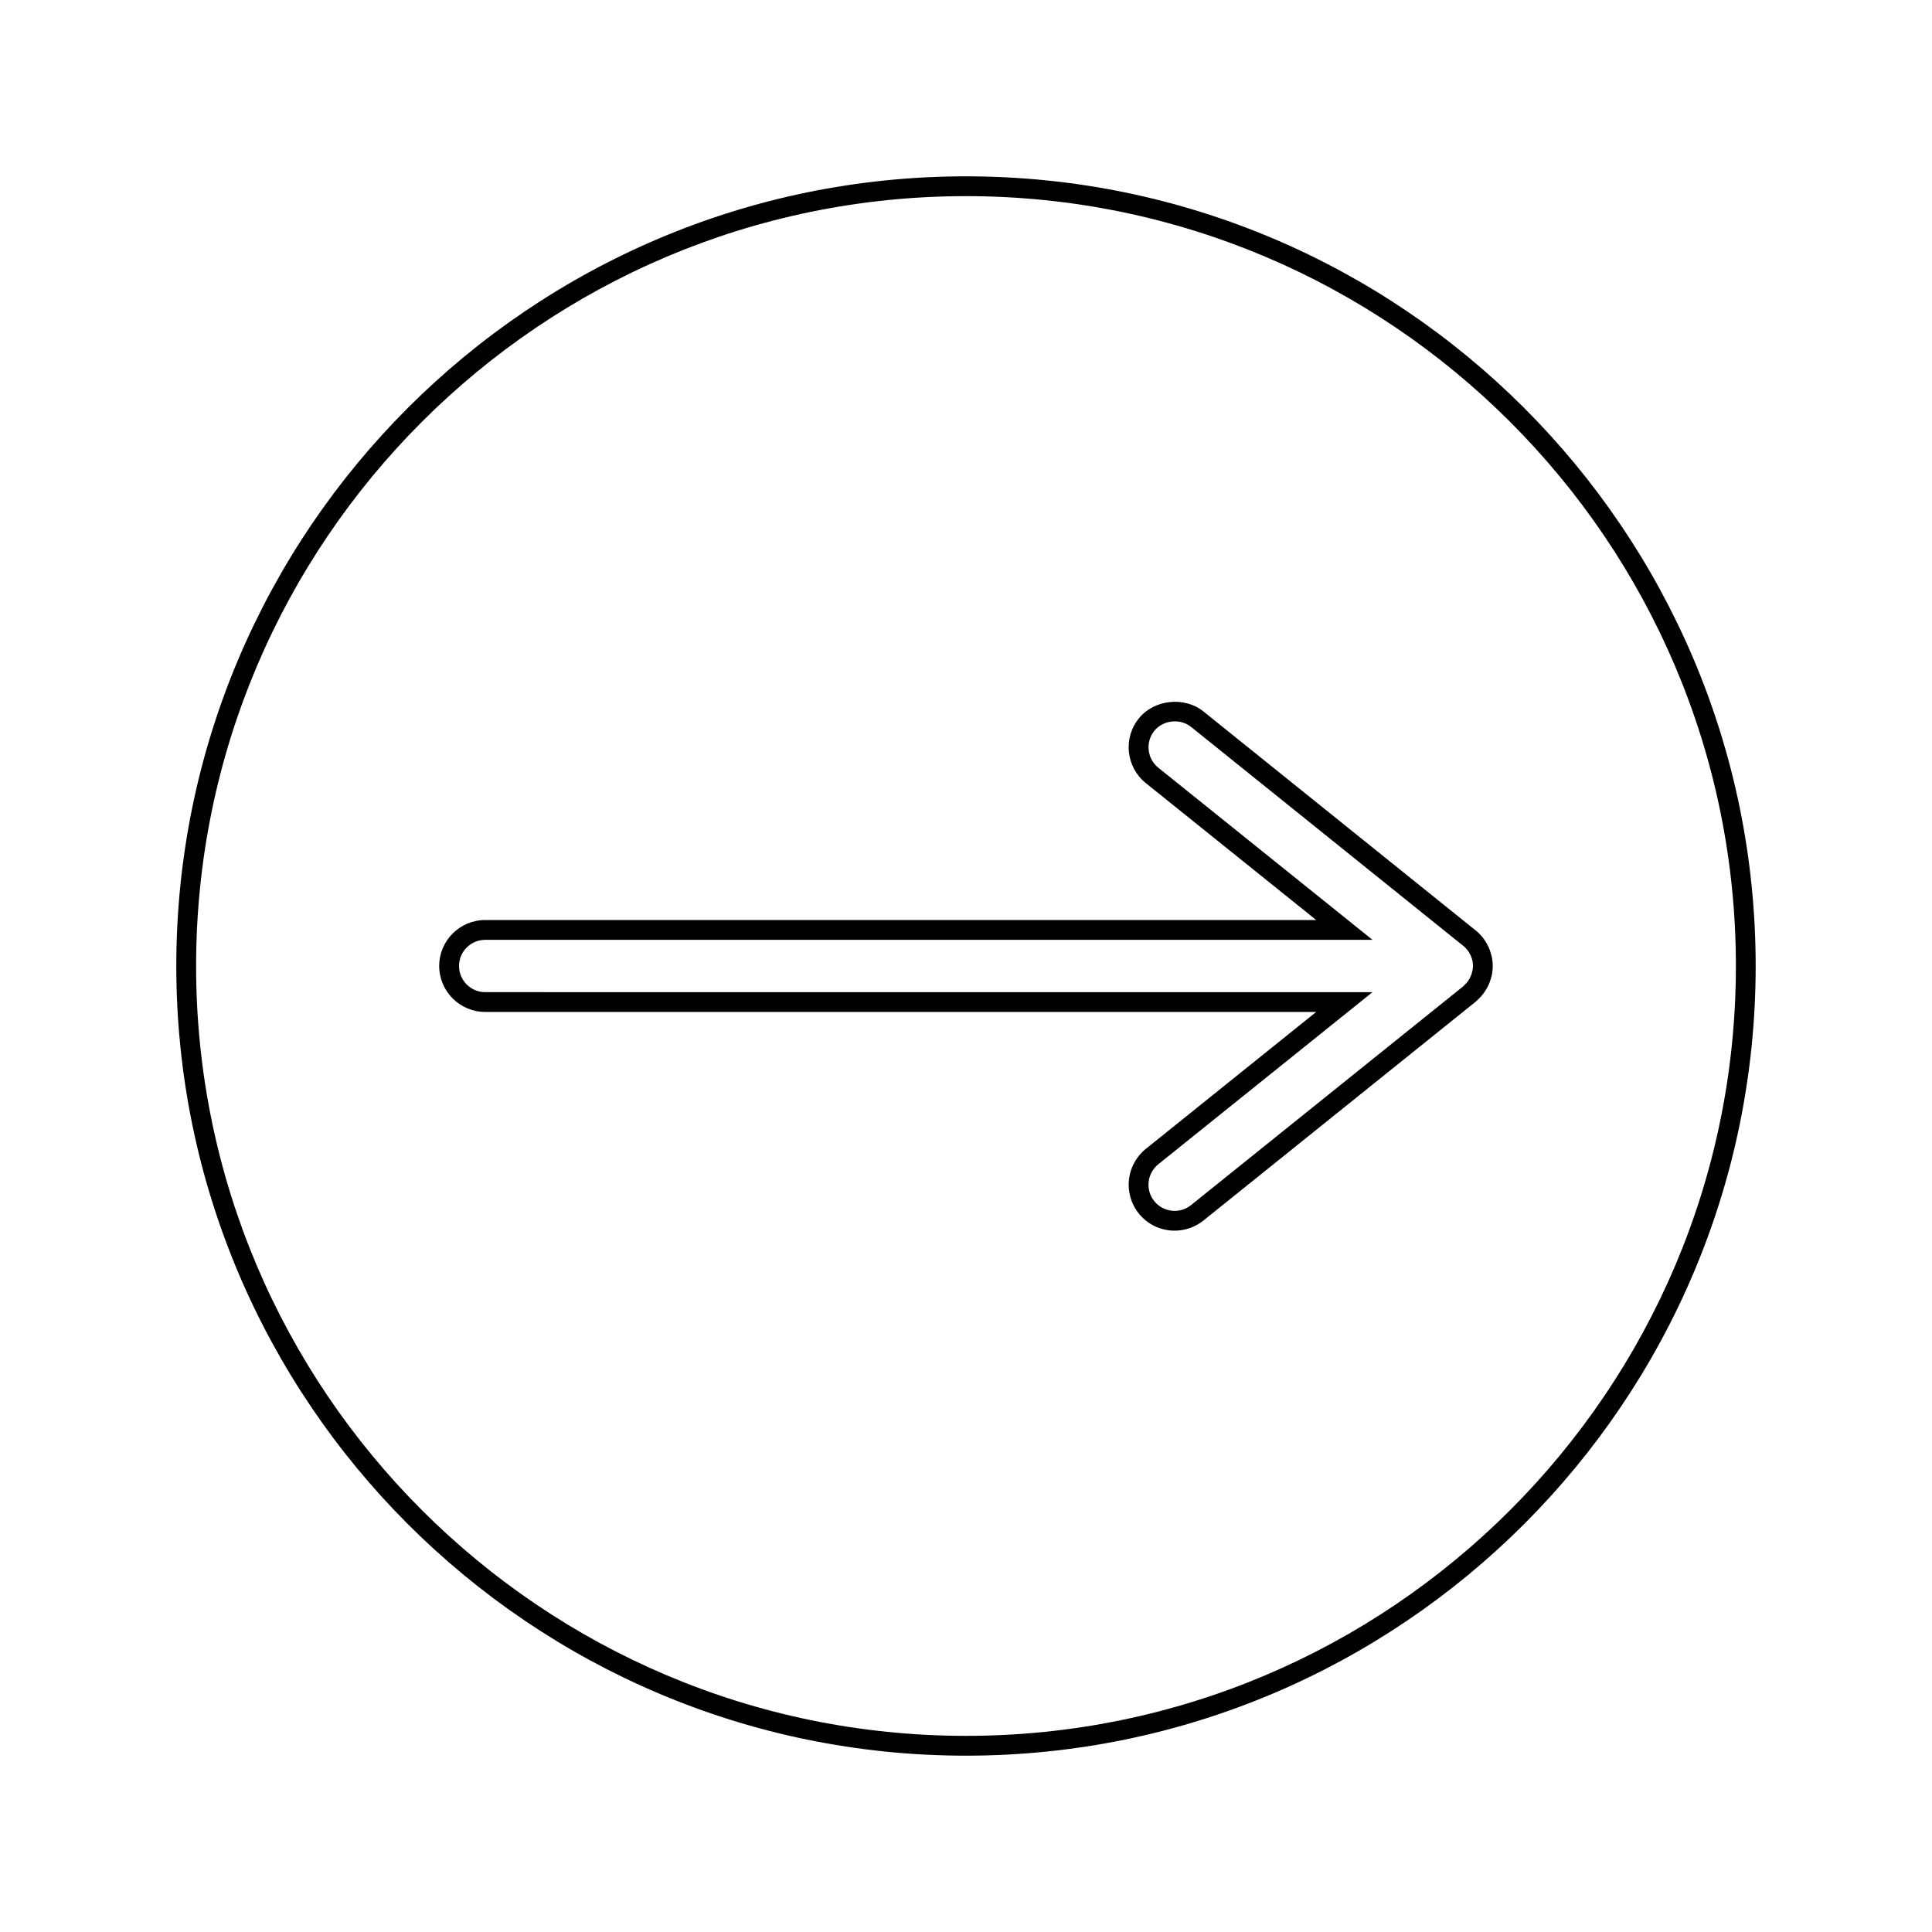 <?xml version="1.0" encoding="UTF-8"?>
<!-- Uploaded to: SVG Repo, www.svgrepo.com, Generator: SVG Repo Mixer Tools -->
<svg fill="#000000" width="800px" height="800px" version="1.1" viewBox="144 144 512 512" xmlns="http://www.w3.org/2000/svg">
 <g>
  <path d="m539.1 396.72c-0.164-0.609-0.355-1.203-0.613-1.754-0.105-0.219-0.215-0.438-0.43-0.82-0.27-0.473-0.547-0.93-0.871-1.371-0.195-0.273-0.41-0.531-0.625-0.766-0.348-0.398-0.719-0.77-1.055-1.082l-72.586-58.387c-5.062-4.062-13.078-3.176-17.129 1.863-4.215 5.231-3.375 12.914 1.859 17.125l45.16 36.289h-220.23c-6.723 0-12.188 5.465-12.188 12.176 0 6.719 5.465 12.18 12.188 12.18h220.23l-45.16 36.289c-5.227 4.207-6.066 11.891-1.859 17.125 2.312 2.891 5.785 4.551 9.504 4.551 2.754 0 5.465-0.949 7.625-2.684l72.117-57.965 0.41-0.387c0.398-0.352 0.762-0.73 1.098-1.102 0.227-0.258 0.441-0.508 0.645-0.793 0.32-0.43 0.594-0.887 0.957-1.531l0.332-0.629c0.27-0.562 0.461-1.16 0.637-1.793l0.195-0.652c0.184-0.902 0.281-1.754 0.281-2.602 0-0.852-0.094-1.699-0.277-2.539-0.043-0.242-0.117-0.477-0.219-0.742zm-5.062 5.168c-0.082 0.332-0.184 0.656-0.562 1.395-0.164 0.285-0.332 0.562-0.504 0.809l-0.355 0.43c-0.203 0.23-0.41 0.445-0.859 0.875l-72.125 57.969c-1.238 0.996-2.746 1.527-4.336 1.527-2.121 0-4.09-0.945-5.41-2.586-2.398-2.981-1.914-7.352 1.055-9.75l56.785-45.625-235.14-0.004c-3.824 0-6.938-3.106-6.938-6.934 0-3.82 3.117-6.926 6.938-6.926h235.14l-56.773-45.625c-2.969-2.398-3.453-6.769-1.055-9.746 2.312-2.887 6.848-3.391 9.746-1.059l72.344 58.191c0.227 0.203 0.441 0.426 0.656 0.672l0.332 0.395c0.184 0.258 0.348 0.535 0.75 1.254 0.141 0.309 0.246 0.629 0.473 1.371 0.105 0.52 0.156 1.008 0.156 1.48 0 0.465-0.051 0.953-0.309 1.887z"/>
  <path d="m400 190.73c-115.39 0-209.28 93.875-209.28 209.27s93.883 209.27 209.27 209.27c115.39 0 209.28-93.883 209.28-209.27 0-115.39-93.883-209.27-209.27-209.27zm0 413.29c-112.5 0-204.03-91.52-204.03-204.02 0-112.5 91.523-204.02 204.03-204.02 112.5 0 204.03 91.52 204.03 204.02 0 112.5-91.531 204.02-204.03 204.02z"/>
 </g>
</svg>